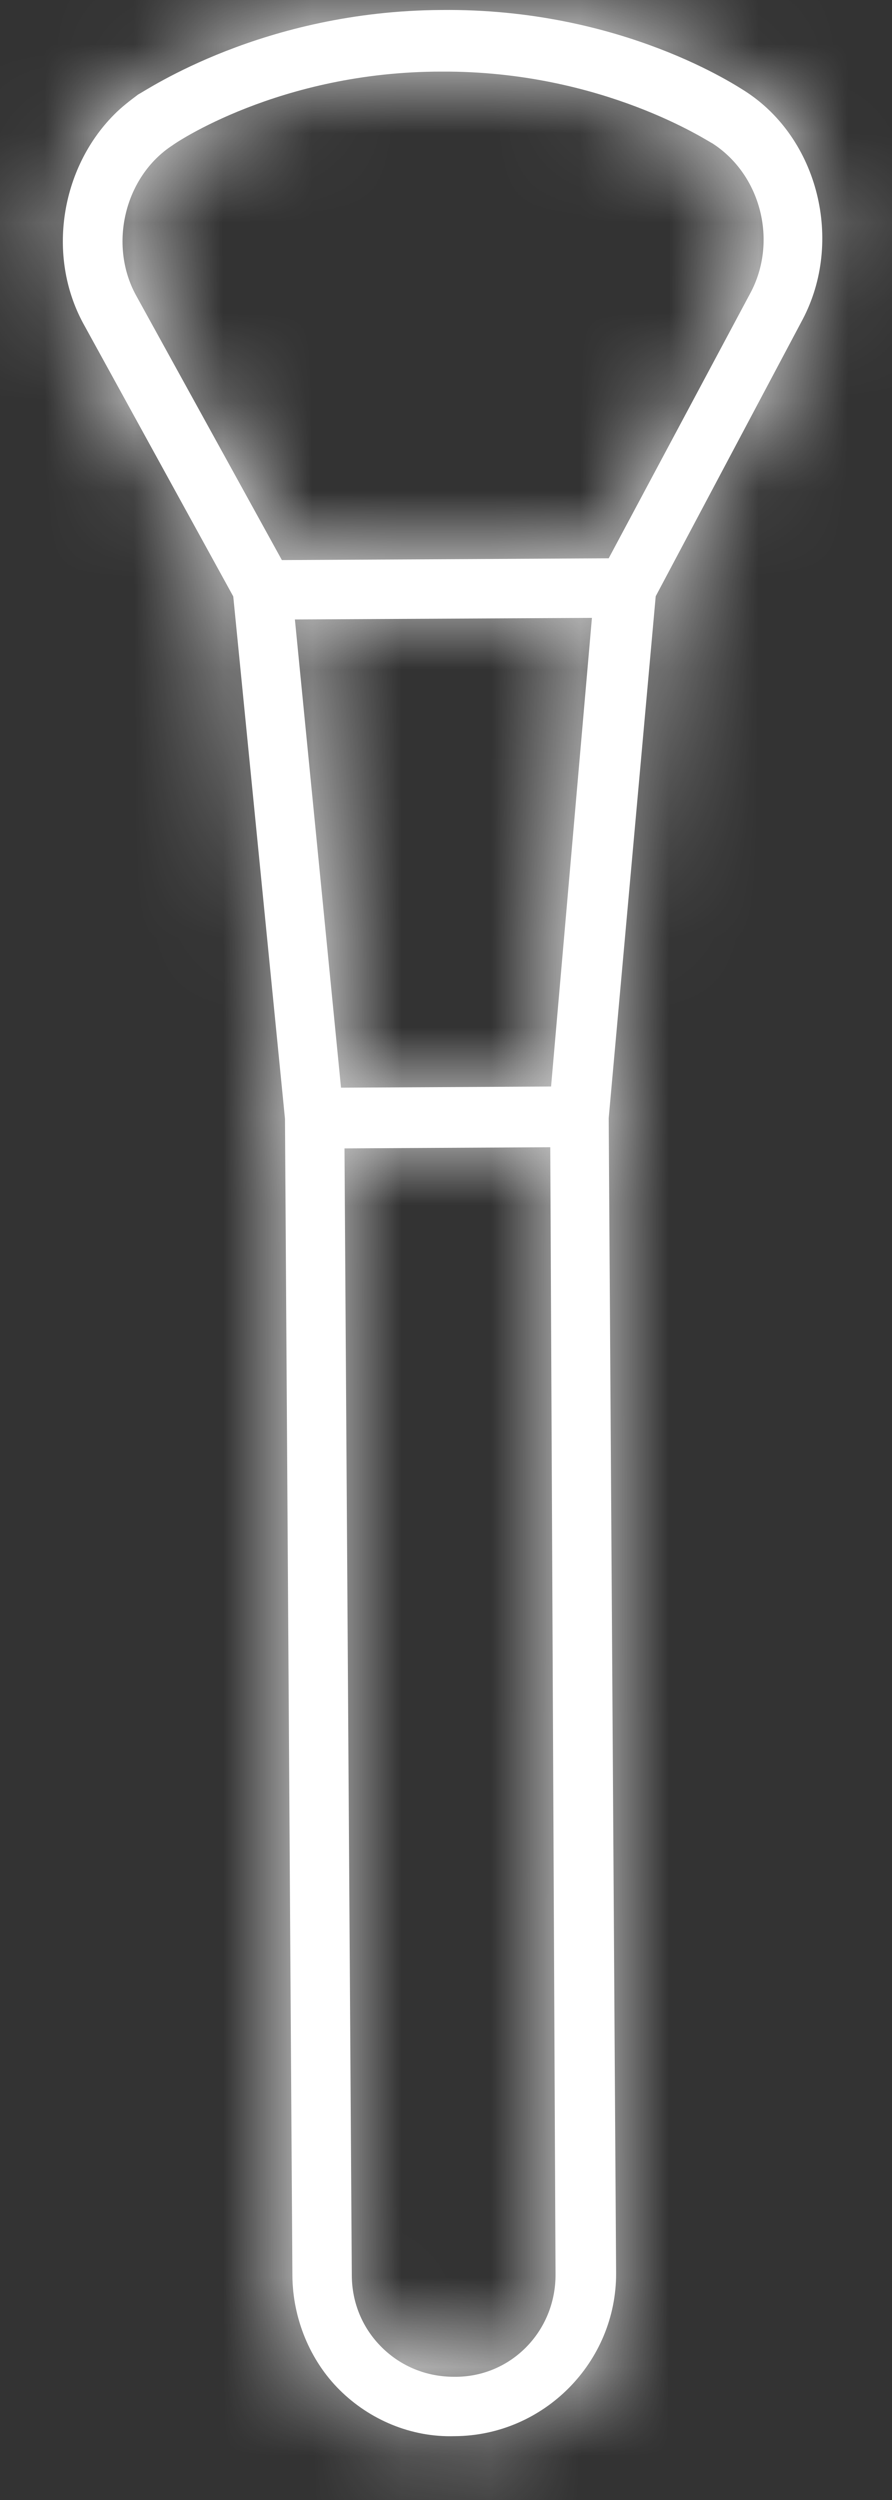 <svg width="10" height="28" viewBox="0 0 10 28" fill="none" xmlns="http://www.w3.org/2000/svg">
<rect x="0" y="0" width="10" height="28" fill="#333333" stroke="none"/>
<mask id="path-1-inside-1_58727_22346" fill="white">
<path d="M3.278 25.487C3.281 25.964 3.474 26.438 3.809 26.769C4.144 27.101 4.609 27.3 5.097 27.285C6.097 27.28 6.913 26.455 6.907 25.455L6.824 12.523L7.351 6.678L8.999 3.576C9.457 2.705 9.178 1.552 8.353 1.021C8.293 0.986 6.98 0.089 4.945 0.112C2.947 0.123 1.643 1.011 1.548 1.059C1.453 1.13 1.358 1.203 1.276 1.287C0.684 1.885 0.522 2.861 0.932 3.62L2.615 6.68L3.195 12.531L3.278 25.487ZM6.228 25.471C6.232 26.113 5.723 26.628 5.092 26.62C4.783 26.621 4.496 26.504 4.281 26.291C4.066 26.079 3.945 25.794 3.944 25.484L3.862 12.862L6.169 12.849L6.228 25.471ZM1.525 3.308C1.213 2.738 1.399 1.976 1.933 1.628C1.945 1.616 3.13 0.8 4.951 0.802C6.758 0.792 7.952 1.594 7.987 1.606C8.536 1.96 8.719 2.709 8.413 3.281L6.824 6.253L3.16 6.273L1.525 3.308ZM3.306 6.938L6.636 6.92L6.178 12.169L3.823 12.182L3.306 6.938Z"/>
</mask>
<path d="M3.278 25.487C3.281 25.964 3.474 26.438 3.809 26.769C4.144 27.101 4.609 27.3 5.097 27.285C6.097 27.28 6.913 26.455 6.907 25.455L6.824 12.523L7.351 6.678L8.999 3.576C9.457 2.705 9.178 1.552 8.353 1.021C8.293 0.986 6.98 0.089 4.945 0.112C2.947 0.123 1.643 1.011 1.548 1.059C1.453 1.13 1.358 1.203 1.276 1.287C0.684 1.885 0.522 2.861 0.932 3.62L2.615 6.68L3.195 12.531L3.278 25.487ZM6.228 25.471C6.232 26.113 5.723 26.628 5.092 26.62C4.783 26.621 4.496 26.504 4.281 26.291C4.066 26.079 3.945 25.794 3.944 25.484L3.862 12.862L6.169 12.849L6.228 25.471ZM1.525 3.308C1.213 2.738 1.399 1.976 1.933 1.628C1.945 1.616 3.13 0.8 4.951 0.802C6.758 0.792 7.952 1.594 7.987 1.606C8.536 1.96 8.719 2.709 8.413 3.281L6.824 6.253L3.16 6.273L1.525 3.308ZM3.306 6.938L6.636 6.92L6.178 12.169L3.823 12.182L3.306 6.938Z" fill="white"/>
<path d="M3.278 25.487L5.028 25.477L5.028 25.476L3.278 25.487ZM5.097 27.285L5.087 25.536L5.066 25.536L5.046 25.536L5.097 27.285ZM6.907 25.455L8.657 25.445L8.657 25.444L6.907 25.455ZM6.824 12.523L5.081 12.366L5.073 12.45L5.074 12.534L6.824 12.523ZM7.351 6.678L5.805 5.857L5.639 6.169L5.608 6.521L7.351 6.678ZM8.999 3.576L10.544 4.397L10.547 4.391L8.999 3.576ZM8.353 1.021L9.301 -0.45L9.271 -0.47L9.24 -0.488L8.353 1.021ZM4.945 0.112L4.955 1.862L4.965 1.862L4.945 0.112ZM1.548 1.059L0.766 -0.507L0.623 -0.435L0.495 -0.339L1.548 1.059ZM0.932 3.62L-0.609 4.45L-0.605 4.457L-0.602 4.463L0.932 3.62ZM2.615 6.68L4.356 6.508L4.321 6.151L4.148 5.837L2.615 6.68ZM3.195 12.531L4.945 12.52L4.944 12.439L4.936 12.358L3.195 12.531ZM6.228 25.471L4.478 25.479L4.478 25.48L6.228 25.471ZM5.092 26.62L5.114 24.87L5.098 24.869L5.082 24.87L5.092 26.62ZM3.944 25.484L5.694 25.479L5.694 25.473L3.944 25.484ZM3.862 12.862L3.852 11.112L2.1 11.122L2.112 12.873L3.862 12.862ZM6.169 12.849L7.919 12.841L7.911 11.089L6.16 11.099L6.169 12.849ZM1.525 3.308L-0.009 4.149L-0.008 4.152L1.525 3.308ZM1.933 1.628L2.889 3.093L3.046 2.991L3.177 2.858L1.933 1.628ZM4.951 0.802L4.949 2.552L4.96 2.552L4.951 0.802ZM7.987 1.606L8.935 0.135L8.755 0.019L8.552 -0.05L7.987 1.606ZM8.413 3.281L9.956 4.107L9.957 4.106L8.413 3.281ZM6.824 6.253L6.833 8.003L7.875 7.997L8.367 7.078L6.824 6.253ZM3.16 6.273L1.627 7.118L2.129 8.029L3.169 8.023L3.16 6.273ZM3.306 6.938L3.296 5.188L1.376 5.199L1.564 7.11L3.306 6.938ZM6.636 6.92L8.38 7.072L8.547 5.159L6.627 5.17L6.636 6.92ZM6.178 12.169L6.187 13.919L7.782 13.91L7.921 12.321L6.178 12.169ZM3.823 12.182L2.081 12.354L2.238 13.941L3.833 13.932L3.823 12.182ZM1.528 25.497C1.533 26.419 1.9 27.343 2.578 28.013L5.039 25.525C5.044 25.529 5.045 25.531 5.044 25.529C5.042 25.527 5.04 25.523 5.037 25.515C5.034 25.509 5.032 25.501 5.03 25.493C5.028 25.486 5.028 25.48 5.028 25.477L1.528 25.497ZM2.578 28.013C3.231 28.659 4.151 29.064 5.147 29.035L5.046 25.536C5.057 25.536 5.061 25.538 5.057 25.537C5.055 25.536 5.052 25.535 5.049 25.532C5.045 25.53 5.042 25.527 5.039 25.525L2.578 28.013ZM5.106 29.035C7.073 29.024 8.668 27.412 8.657 25.445L5.157 25.465C5.157 25.473 5.156 25.48 5.153 25.486C5.15 25.494 5.144 25.503 5.135 25.513C5.125 25.522 5.116 25.528 5.108 25.531C5.102 25.534 5.096 25.535 5.087 25.536L5.106 29.035ZM8.657 25.444L8.574 12.511L5.074 12.534L5.157 25.466L8.657 25.444ZM8.567 12.68L9.093 6.835L5.608 6.521L5.081 12.366L8.567 12.68ZM8.896 7.499L10.544 4.397L7.453 2.755L5.805 5.857L8.896 7.499ZM10.547 4.391C11.41 2.753 10.921 0.593 9.301 -0.45L7.406 2.493C7.407 2.493 7.408 2.494 7.411 2.497C7.414 2.5 7.419 2.505 7.424 2.513C7.436 2.53 7.45 2.558 7.459 2.594C7.479 2.675 7.463 2.736 7.45 2.76L10.547 4.391ZM9.24 -0.488C9.255 -0.479 8.771 -0.801 8.015 -1.09C7.263 -1.378 6.206 -1.652 4.925 -1.638L4.965 1.862C6.475 1.845 7.419 2.502 7.467 2.53L9.24 -0.488ZM4.936 -1.638C2.437 -1.624 0.72 -0.484 0.766 -0.507L2.329 2.625C2.631 2.474 2.655 2.403 3.169 2.202C3.602 2.033 4.214 1.866 4.955 1.862L4.936 -1.638ZM0.495 -0.339C0.405 -0.271 0.214 -0.129 0.031 0.056L2.52 2.517C2.506 2.531 2.501 2.534 2.516 2.522C2.532 2.509 2.555 2.491 2.6 2.457L0.495 -0.339ZM0.031 0.056C-1.084 1.183 -1.395 2.992 -0.609 4.45L2.472 2.789C2.463 2.772 2.447 2.727 2.458 2.657C2.469 2.585 2.5 2.537 2.52 2.517L0.031 0.056ZM-0.602 4.463L1.081 7.524L4.148 5.837L2.465 2.777L-0.602 4.463ZM0.873 6.853L1.453 12.704L4.936 12.358L4.356 6.508L0.873 6.853ZM1.445 12.542L1.528 25.498L5.028 25.476L4.945 12.52L1.445 12.542ZM4.478 25.48C4.477 25.174 4.736 24.865 5.114 24.87L5.07 28.369C6.71 28.39 7.987 27.052 7.978 25.461L4.478 25.48ZM5.082 24.87C5.233 24.869 5.394 24.93 5.512 25.047L3.051 27.536C3.599 28.078 4.333 28.374 5.102 28.369L5.082 24.87ZM5.512 25.047C5.627 25.161 5.694 25.322 5.694 25.479L2.194 25.49C2.197 26.266 2.505 26.996 3.051 27.536L5.512 25.047ZM5.694 25.473L5.612 12.851L2.112 12.873L2.194 25.496L5.694 25.473ZM3.871 14.612L6.179 14.599L6.16 11.099L3.852 11.112L3.871 14.612ZM4.419 12.857L4.478 25.479L7.978 25.463L7.919 12.841L4.419 12.857ZM3.059 2.466C3.133 2.6 3.131 2.721 3.112 2.798C3.093 2.876 3.036 2.997 2.889 3.093L0.976 0.162C-0.342 1.023 -0.751 2.797 -0.009 4.149L3.059 2.466ZM3.177 2.858C3.105 2.931 3.041 2.982 3.037 2.986C3.017 3.002 3.001 3.014 2.993 3.02C2.976 3.033 2.963 3.042 2.957 3.046C2.944 3.056 2.935 3.062 2.932 3.064C2.924 3.07 2.922 3.071 2.927 3.068C2.935 3.062 2.96 3.047 3.001 3.025C3.082 2.98 3.218 2.911 3.4 2.84C3.767 2.696 4.301 2.551 4.949 2.552L4.953 -0.948C3.78 -0.949 2.811 -0.688 2.127 -0.421C1.784 -0.287 1.508 -0.149 1.306 -0.038C1.205 0.018 1.122 0.068 1.056 0.11C1.023 0.13 0.993 0.15 0.966 0.169C0.953 0.178 0.936 0.189 0.918 0.202C0.909 0.208 0.894 0.219 0.875 0.233C0.867 0.24 0.85 0.253 0.83 0.269C0.825 0.273 0.761 0.324 0.688 0.397L3.177 2.858ZM4.96 2.552C5.602 2.548 6.137 2.689 6.512 2.832C6.698 2.903 6.841 2.972 6.933 3.021C6.979 3.045 7.014 3.065 7.038 3.079C7.057 3.09 7.057 3.09 7.08 3.104C7.086 3.107 7.105 3.118 7.126 3.13C7.136 3.136 7.16 3.149 7.189 3.164C7.196 3.168 7.293 3.219 7.421 3.262L8.552 -0.05C8.68 -0.006 8.774 0.044 8.779 0.046C8.807 0.06 8.827 0.072 8.834 0.075C8.849 0.084 8.859 0.09 8.854 0.086C8.849 0.084 8.847 0.083 8.836 0.076C8.827 0.071 8.816 0.064 8.802 0.056C8.748 0.024 8.669 -0.02 8.57 -0.073C8.372 -0.177 8.097 -0.31 7.755 -0.44C7.072 -0.699 6.106 -0.955 4.941 -0.948L4.96 2.552ZM7.039 3.077C6.91 2.994 6.846 2.879 6.823 2.789C6.801 2.7 6.804 2.58 6.87 2.457L9.957 4.106C10.681 2.751 10.27 0.996 8.935 0.135L7.039 3.077ZM6.87 2.456L5.281 5.427L8.367 7.078L9.956 4.107L6.87 2.456ZM6.814 4.503L3.15 4.523L3.169 8.023L6.833 8.003L6.814 4.503ZM4.692 5.428L3.058 2.463L-0.008 4.152L1.627 7.118L4.692 5.428ZM3.316 8.688L6.646 8.67L6.627 5.17L3.296 5.188L3.316 8.688ZM4.893 6.767L4.434 12.016L7.921 12.321L8.38 7.072L4.893 6.767ZM6.168 10.419L3.813 10.432L3.833 13.932L6.187 13.919L6.168 10.419ZM5.564 12.01L5.047 6.766L1.564 7.11L2.081 12.354L5.564 12.01Z" fill="white" mask="url(#path-1-inside-1_58727_22346)"/>
</svg>
